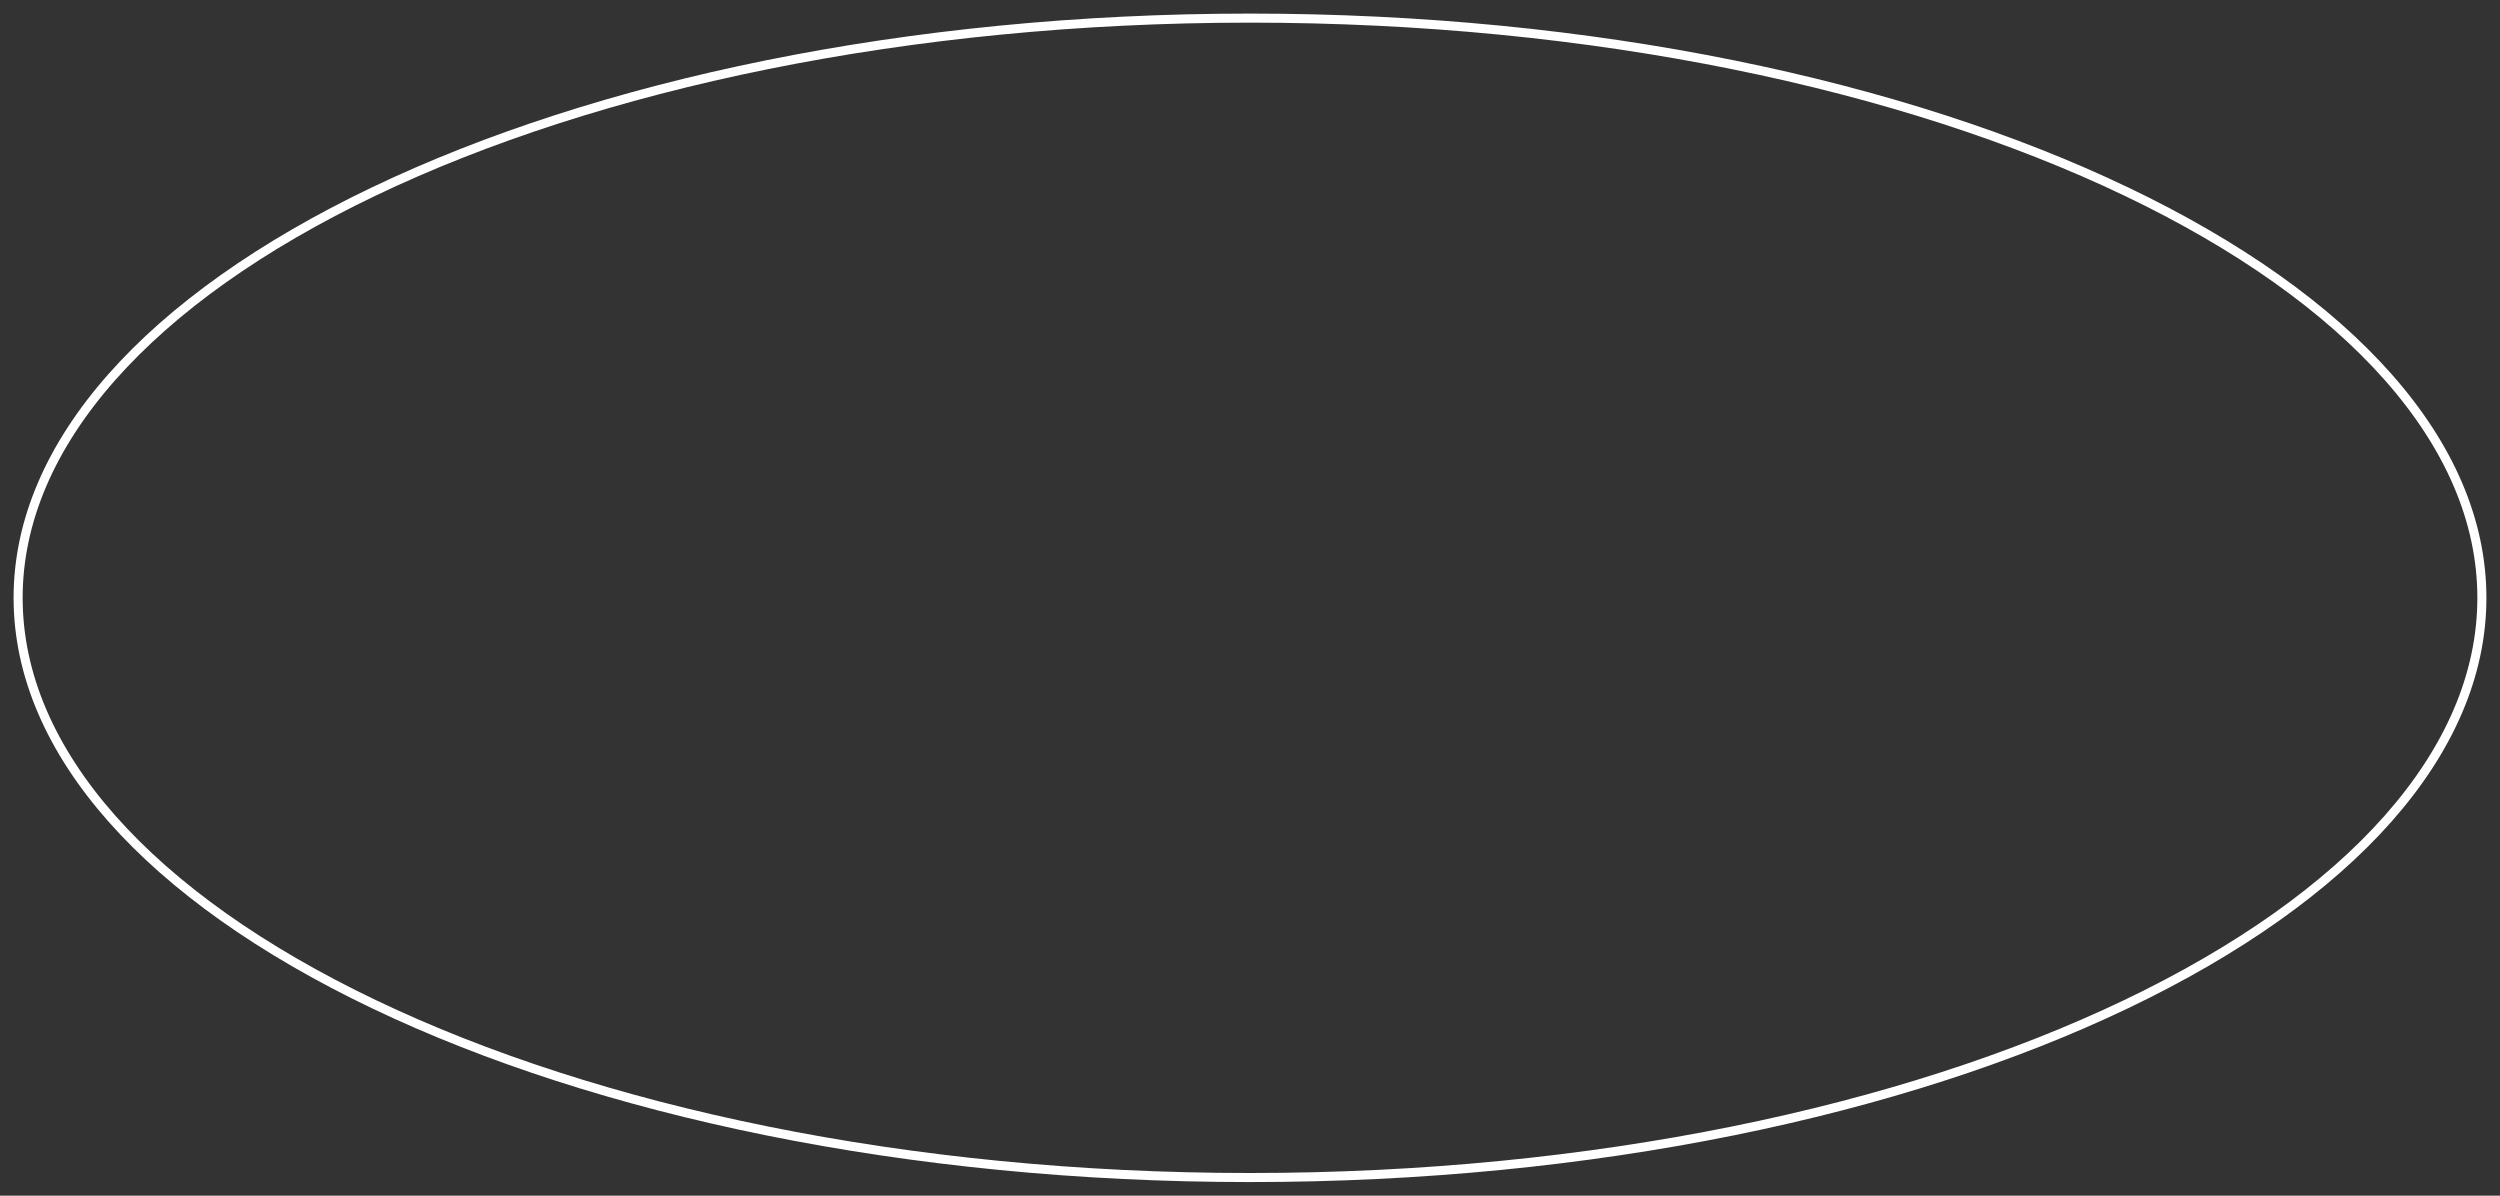 <?xml version="1.0" encoding="UTF-8"?> <svg xmlns="http://www.w3.org/2000/svg" width="552" height="264" viewBox="0 0 552 264" fill="none"><rect x="0" y="0" width="552" height="264" fill="#333333" stroke="none"/> <path d="M548 132C548 166.026 519.026 198.012 469.436 221.73C420.138 245.307 351.753 260 276 260C200.247 260 131.862 245.307 82.564 221.73C32.974 198.012 4 166.026 4 132C4 97.974 32.974 65.988 82.564 42.27C131.862 18.693 200.247 4 276 4C351.753 4 420.138 18.693 469.436 42.27C519.026 65.988 548 97.974 548 132Z" stroke="white" stroke-width="2"></path> </svg> 